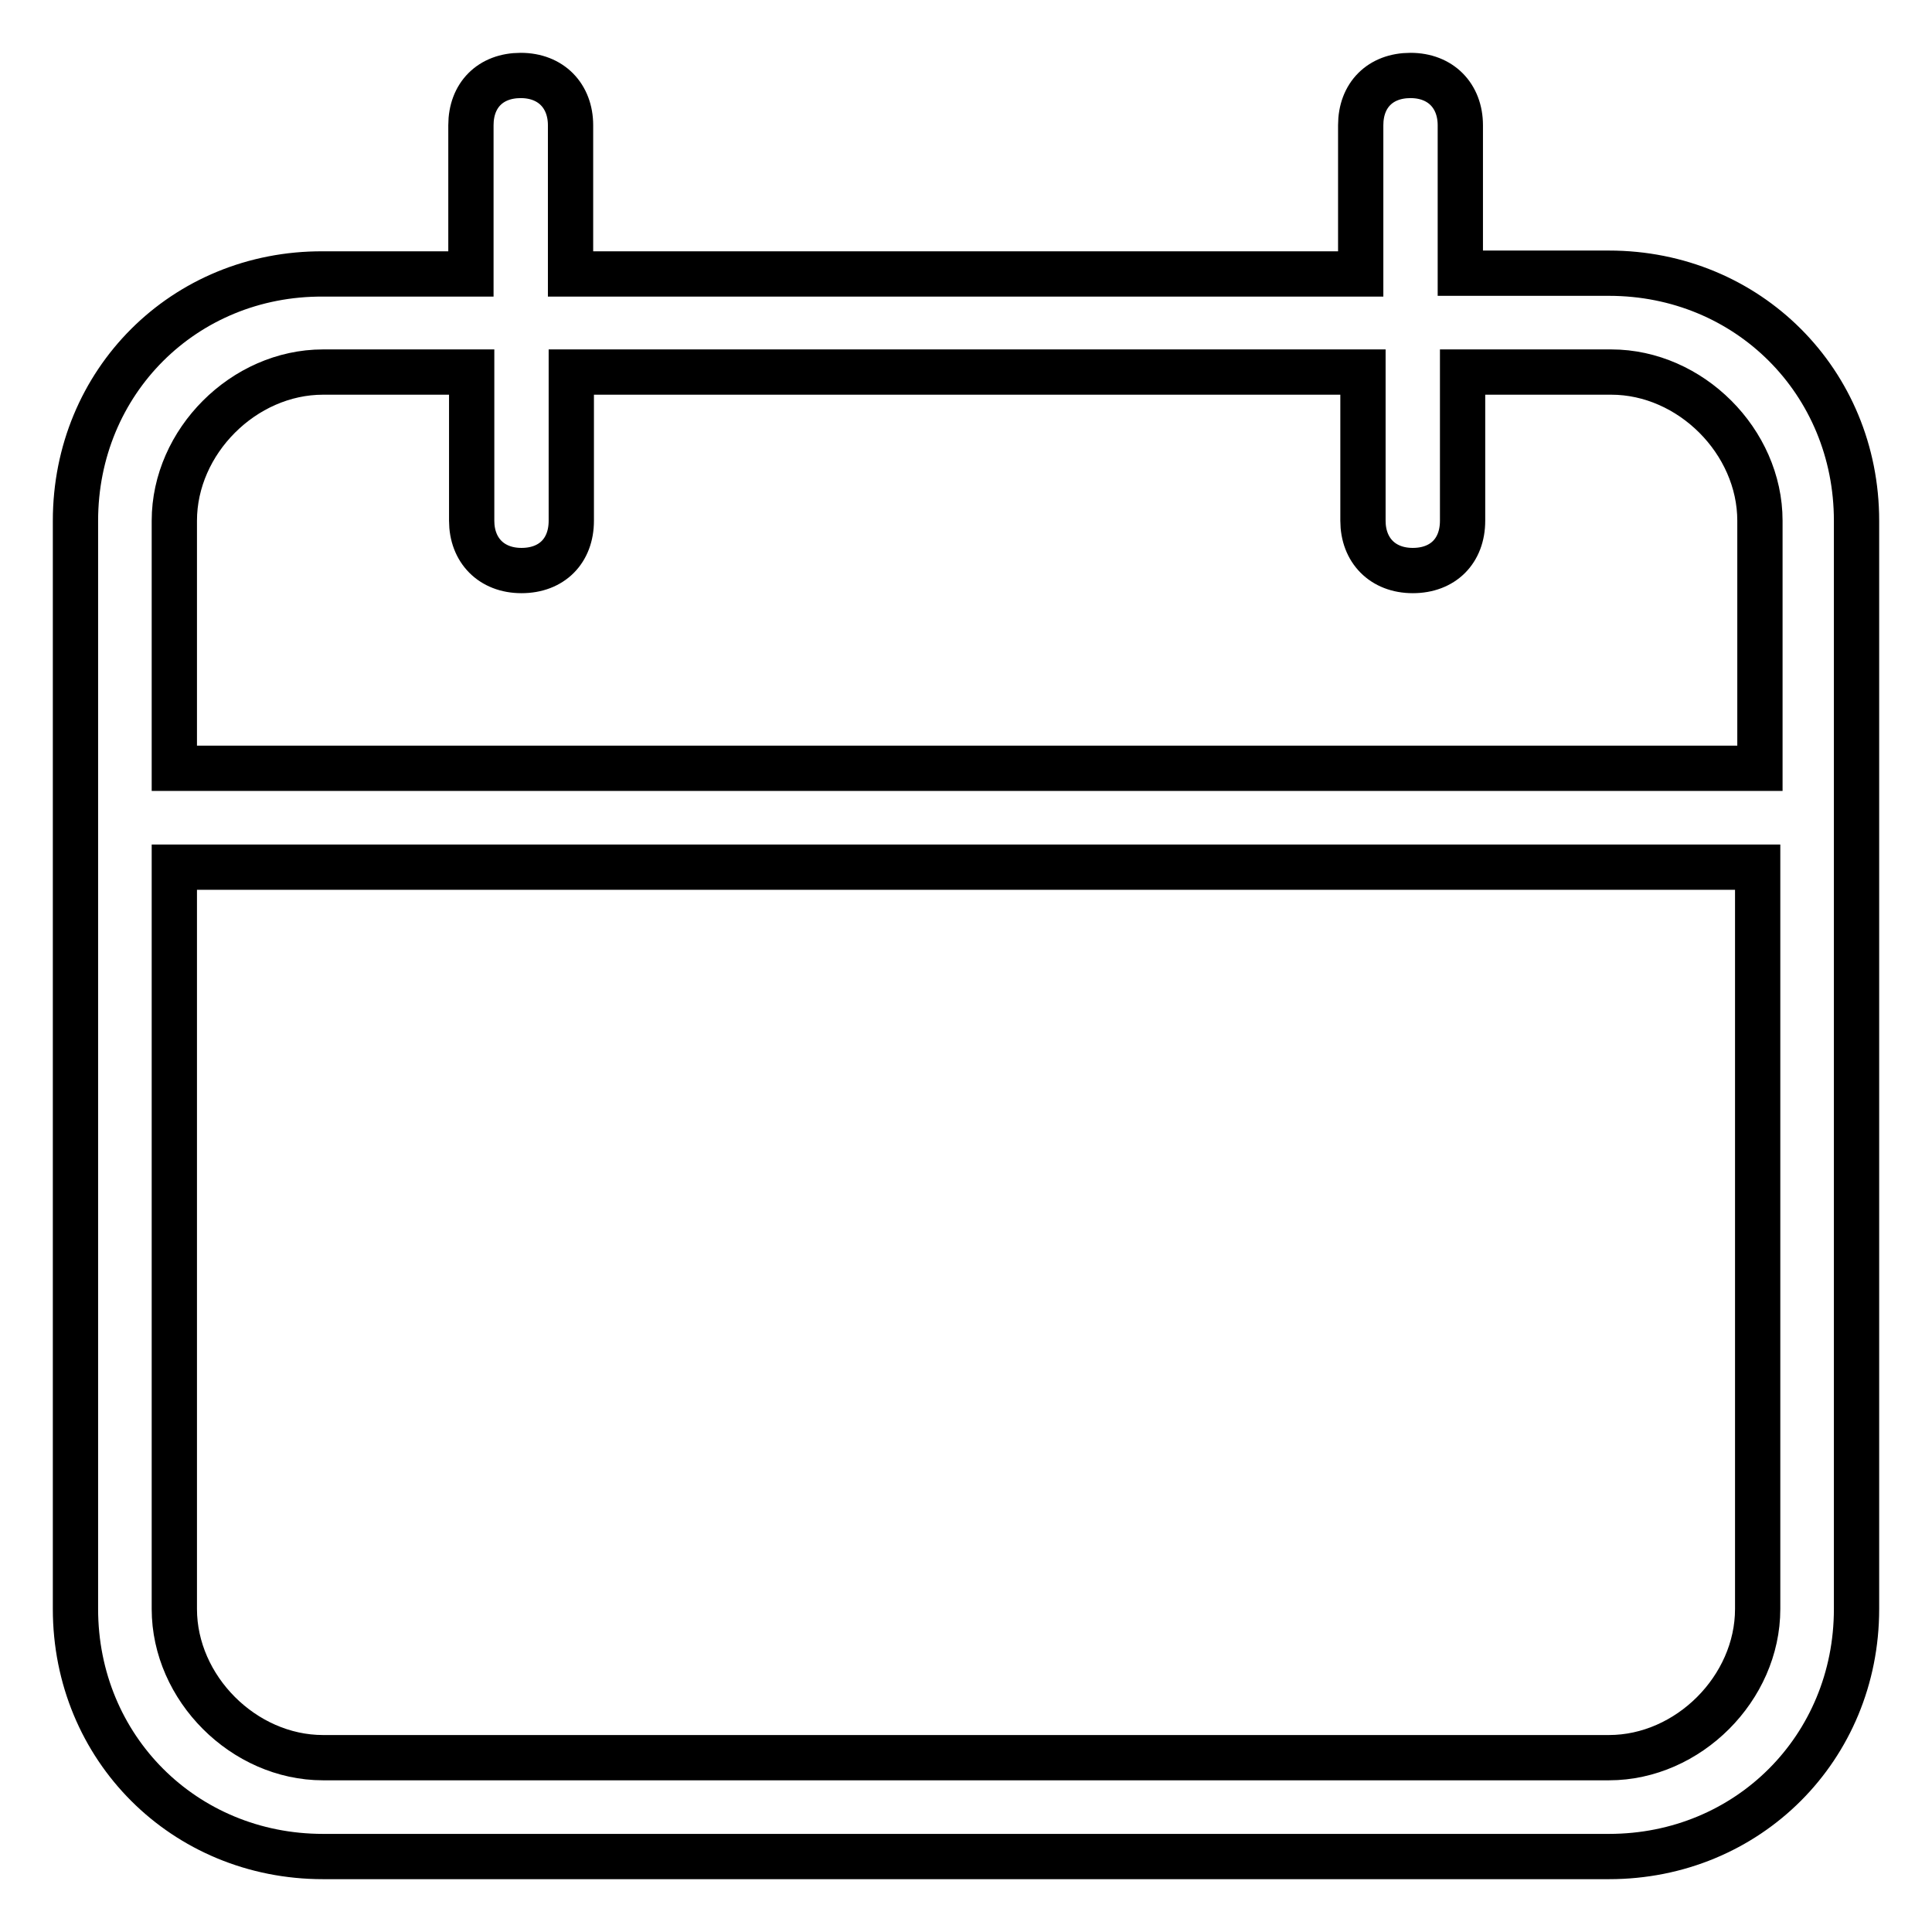 <?xml version="1.0" encoding="utf-8"?>
<!-- Svg Vector Icons : http://www.onlinewebfonts.com/icon -->
<!DOCTYPE svg PUBLIC "-//W3C//DTD SVG 1.1//EN" "http://www.w3.org/Graphics/SVG/1.1/DTD/svg11.dtd">
<svg version="1.1" xmlns="http://www.w3.org/2000/svg" xmlns:xlink="http://www.w3.org/1999/xlink" x="0px" y="0px" viewBox="0 0 256 256" enable-background="new 0 0 256 256" xml:space="preserve">
<g> <path stroke-width="6" fill-opacity="0" stroke="#000000"  d="M213.2,36.2h-19.7V16.6c0-3.9-2.6-6.6-6.6-6.6s-6.6,2.6-6.6,6.6v19.7H75.6V16.6c0-3.9-2.6-6.6-6.6-6.6 s-6.6,2.6-6.6,6.6v19.7H42.8C24.4,36.2,10,50.6,10,69v144.2c0,18.4,14.4,32.8,32.8,32.8h170.4c18.4,0,32.8-14.4,32.8-32.8V69 C246,50.6,231.6,36.2,213.2,36.2z M232.9,213.2c0,10.5-9.2,19.7-19.7,19.7H42.8c-10.5,0-19.7-9.2-19.7-19.7v-98.3h209.8V213.2 L232.9,213.2z M23.1,101.8V69c0-10.5,9.2-19.7,19.7-19.7h19.7V69c0,3.9,2.6,6.6,6.6,6.6s6.6-2.6,6.6-6.6V49.3h104.9V69 c0,3.9,2.6,6.6,6.6,6.6s6.6-2.6,6.6-6.6V49.3h19.7c10.5,0,19.7,9.2,19.7,19.7v32.8H23.1z"/></g>
</svg>